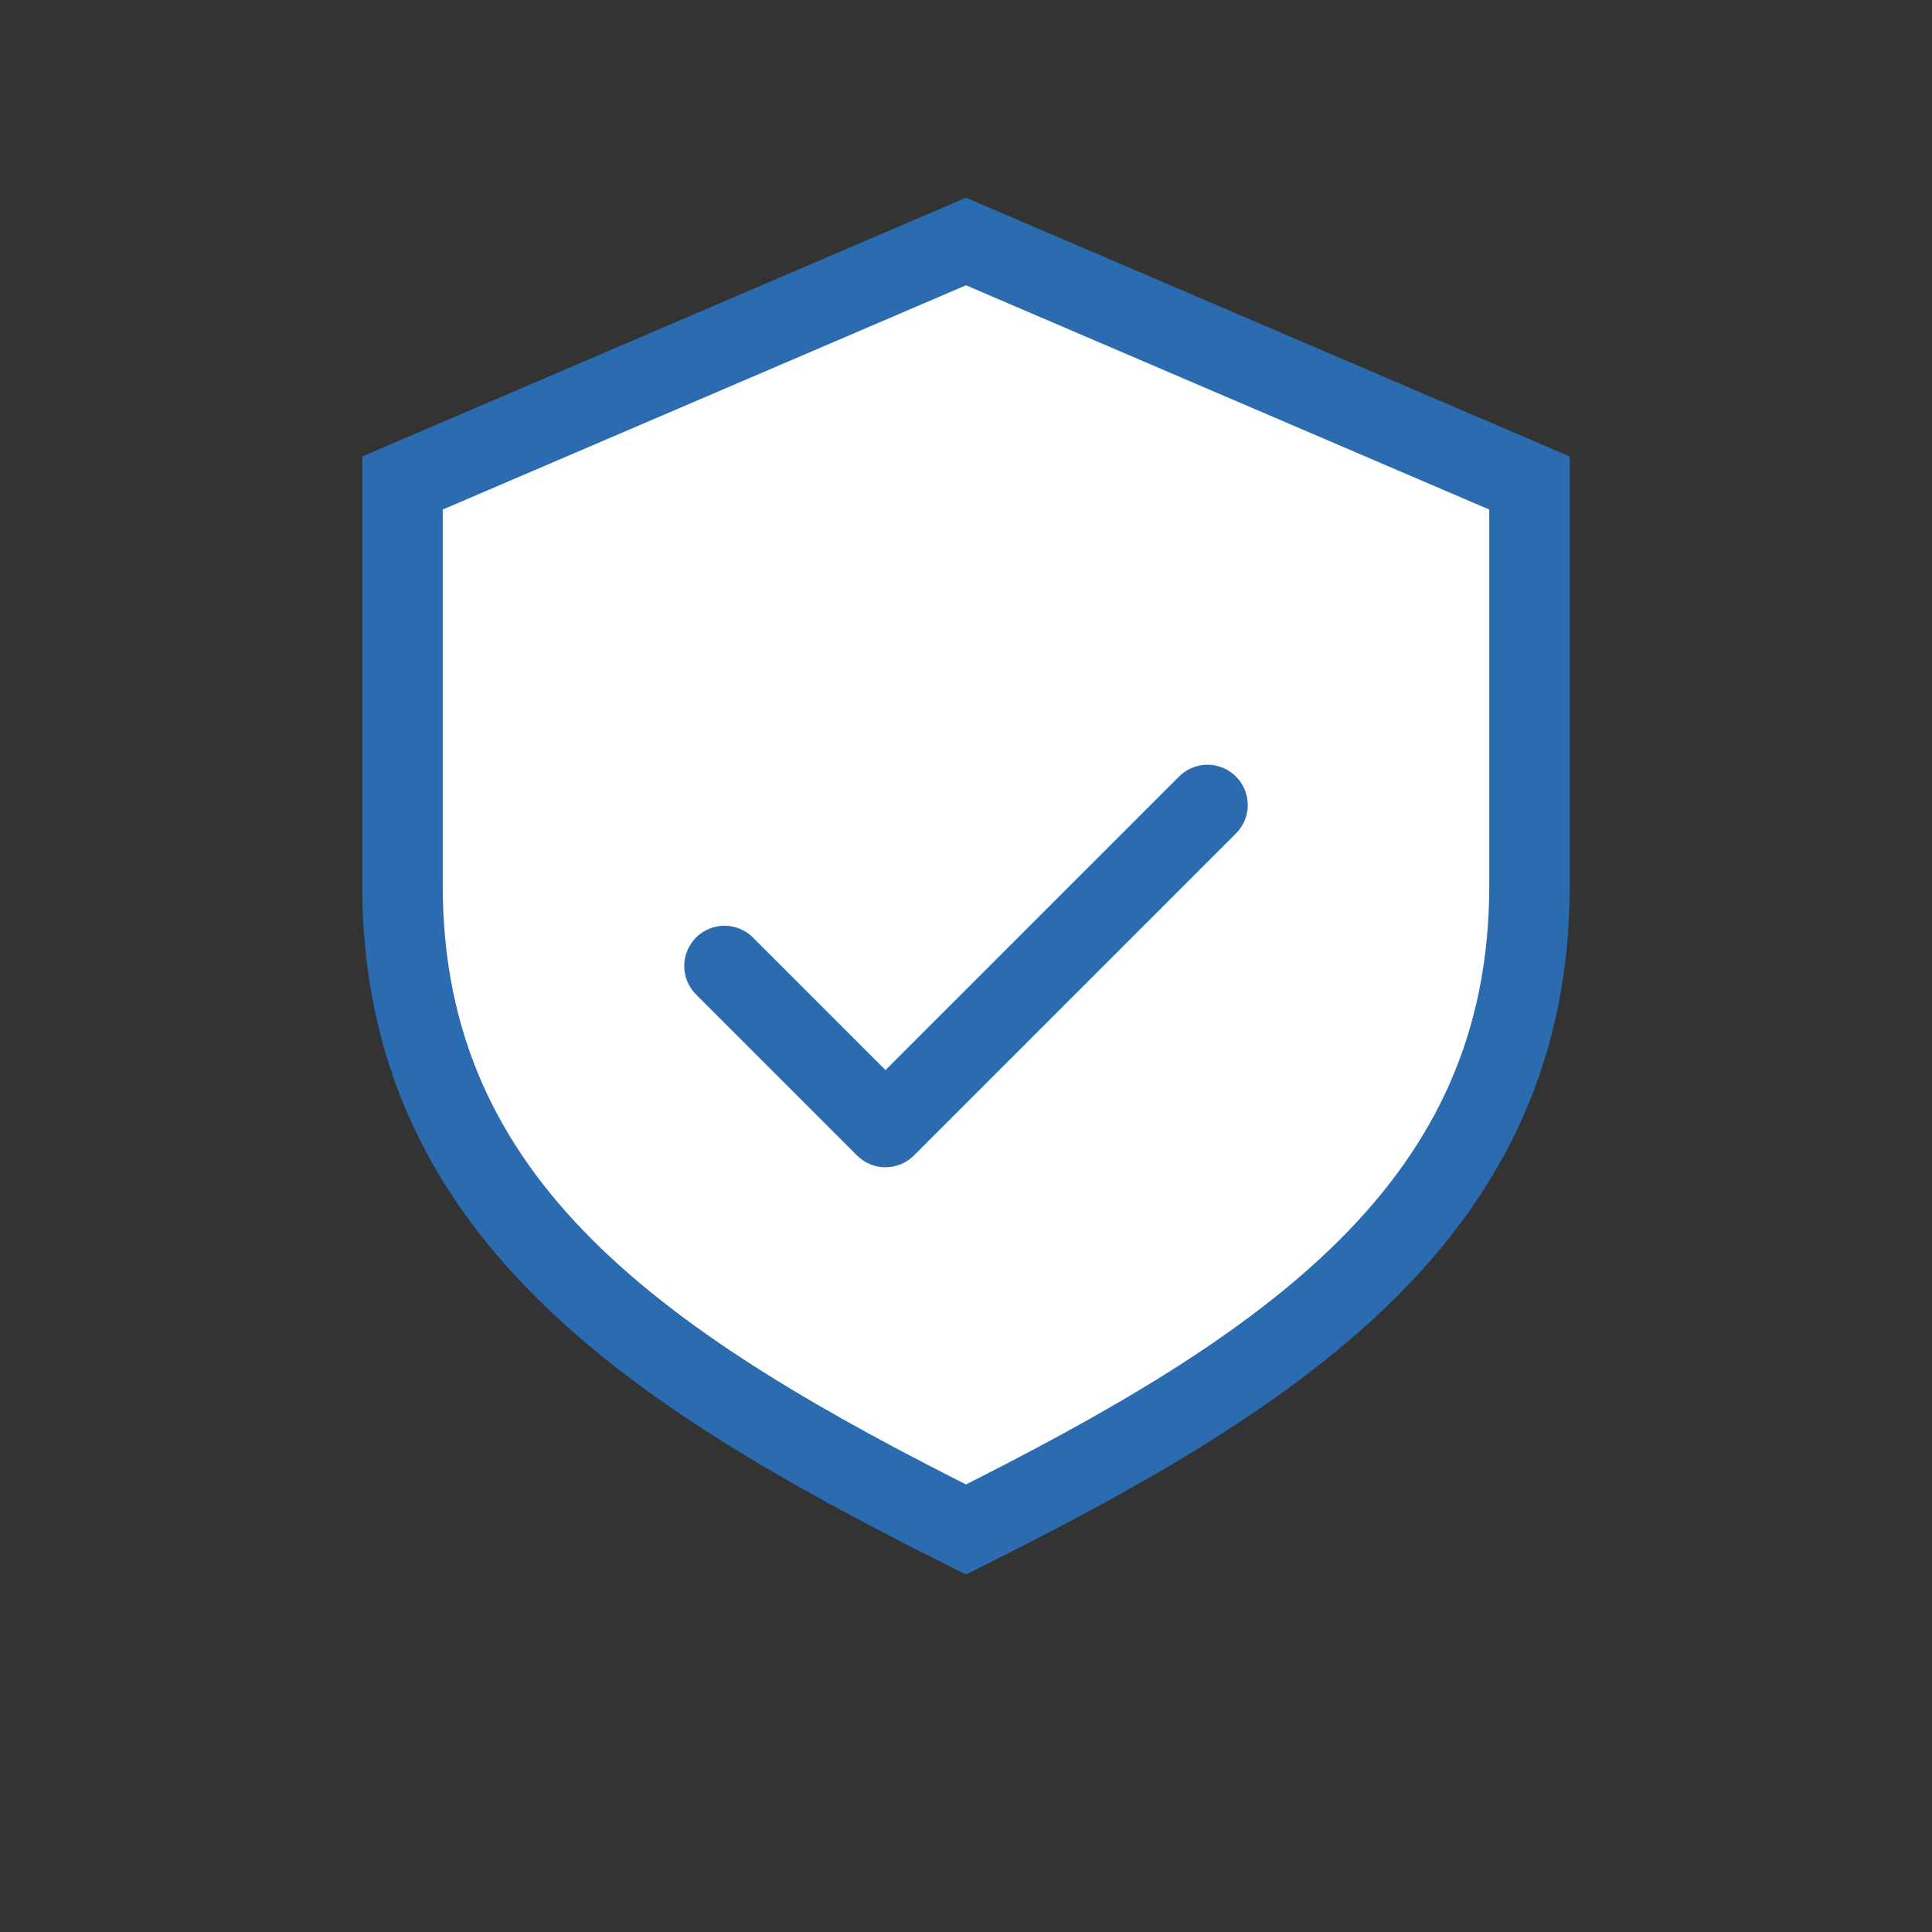 <svg xmlns="http://www.w3.org/2000/svg" viewBox="0 0 48 48" role="img" aria-label="Reliability icon">
  <rect x="0" y="0" width="48" height="48" fill="#333333" stroke="none"/>
  <path d="M24 6l14 6v10c0 8-6 12-14 16-8-4-14-8-14-16V12l14-6z" fill="#ffffff" stroke="#2b6cb0" stroke-width="2"/>
  <path d="M18 24l4 4 8-8" fill="none" stroke="#2b6cb0" stroke-width="2" stroke-linecap="round" stroke-linejoin="round"/>
</svg>

